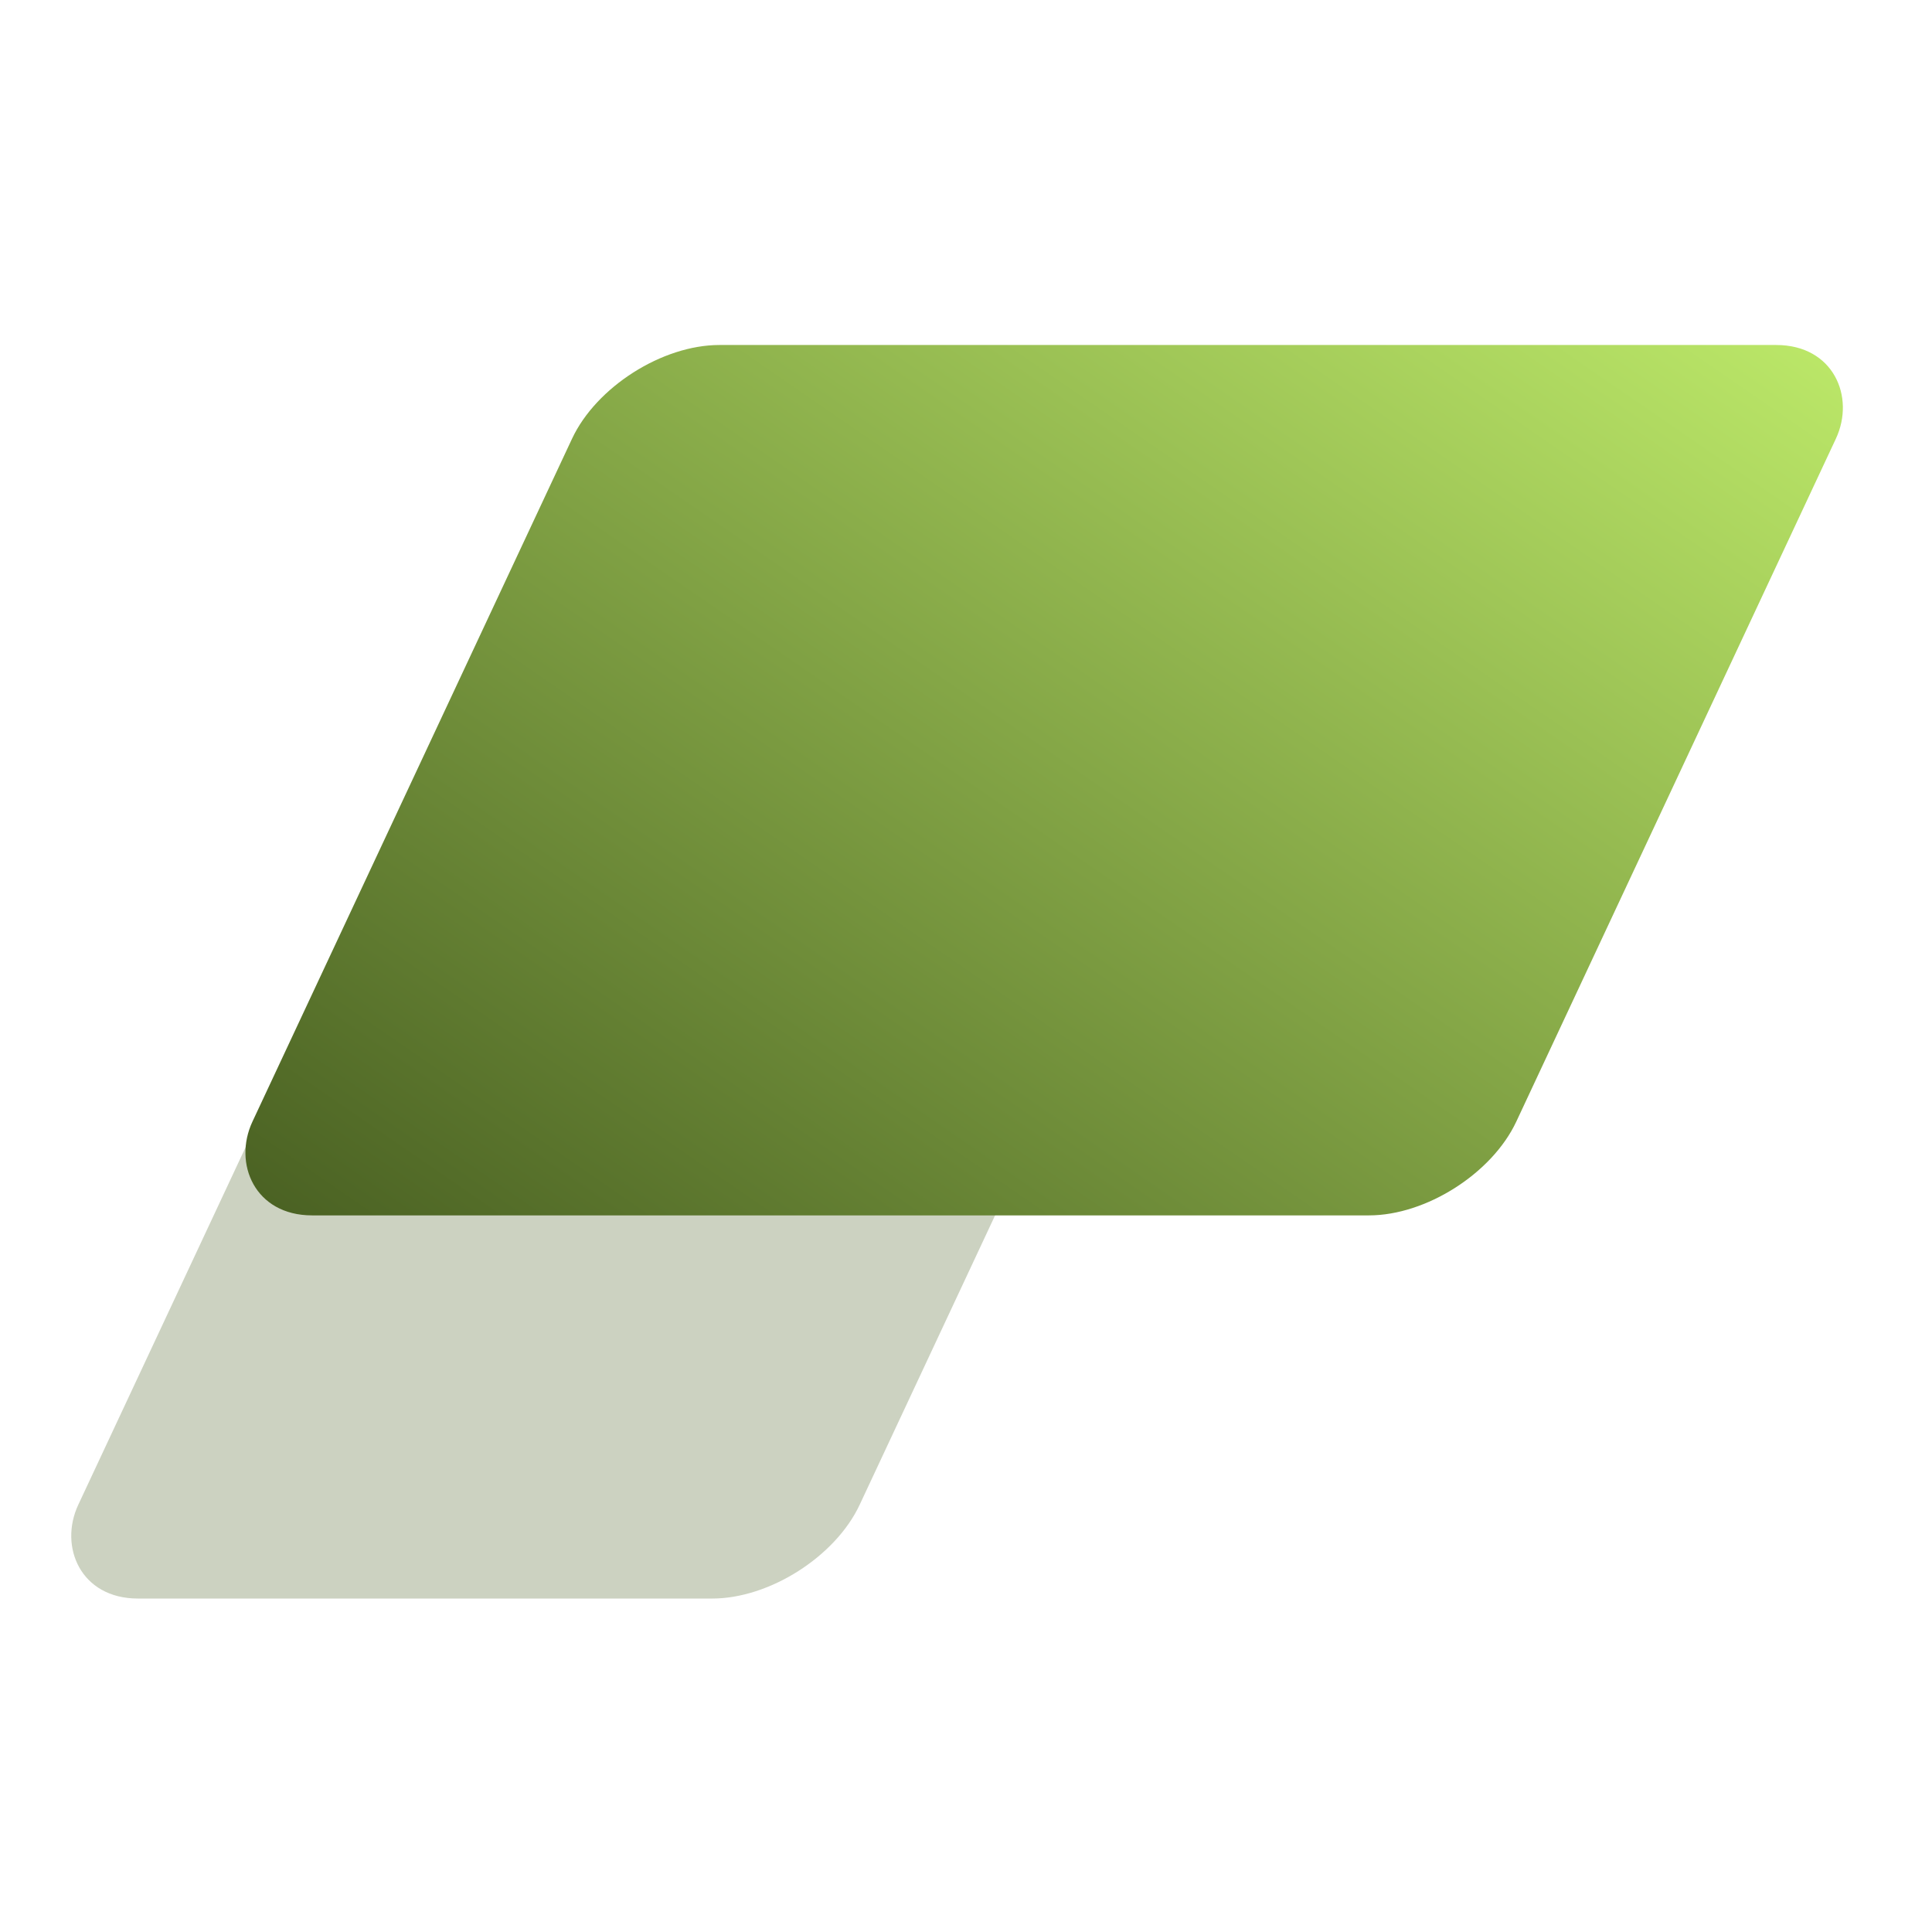 <svg width="56" height="56" viewBox="0 0 56 56" fill="none" xmlns="http://www.w3.org/2000/svg">
<rect width="22.649" height="28.154" rx="3" transform="matrix(1 0 -0.424 0.906 12.934 20.827)" fill="#CCD2C1"/>
<rect width="36.633" height="27.846" rx="3" transform="matrix(1 0 -0.424 0.906 17.852 10)" fill="url(#paint0_linear_508_1962)"/>
<defs>
<linearGradient id="paint0_linear_508_1962" x1="32.577" y1="-1.293" x2="12.127" y2="34.304" gradientUnits="userSpaceOnUse">
<stop stop-color="#BBE768"/>
<stop offset="1" stop-color="#496022"/>
</linearGradient>
</defs>
</svg>
